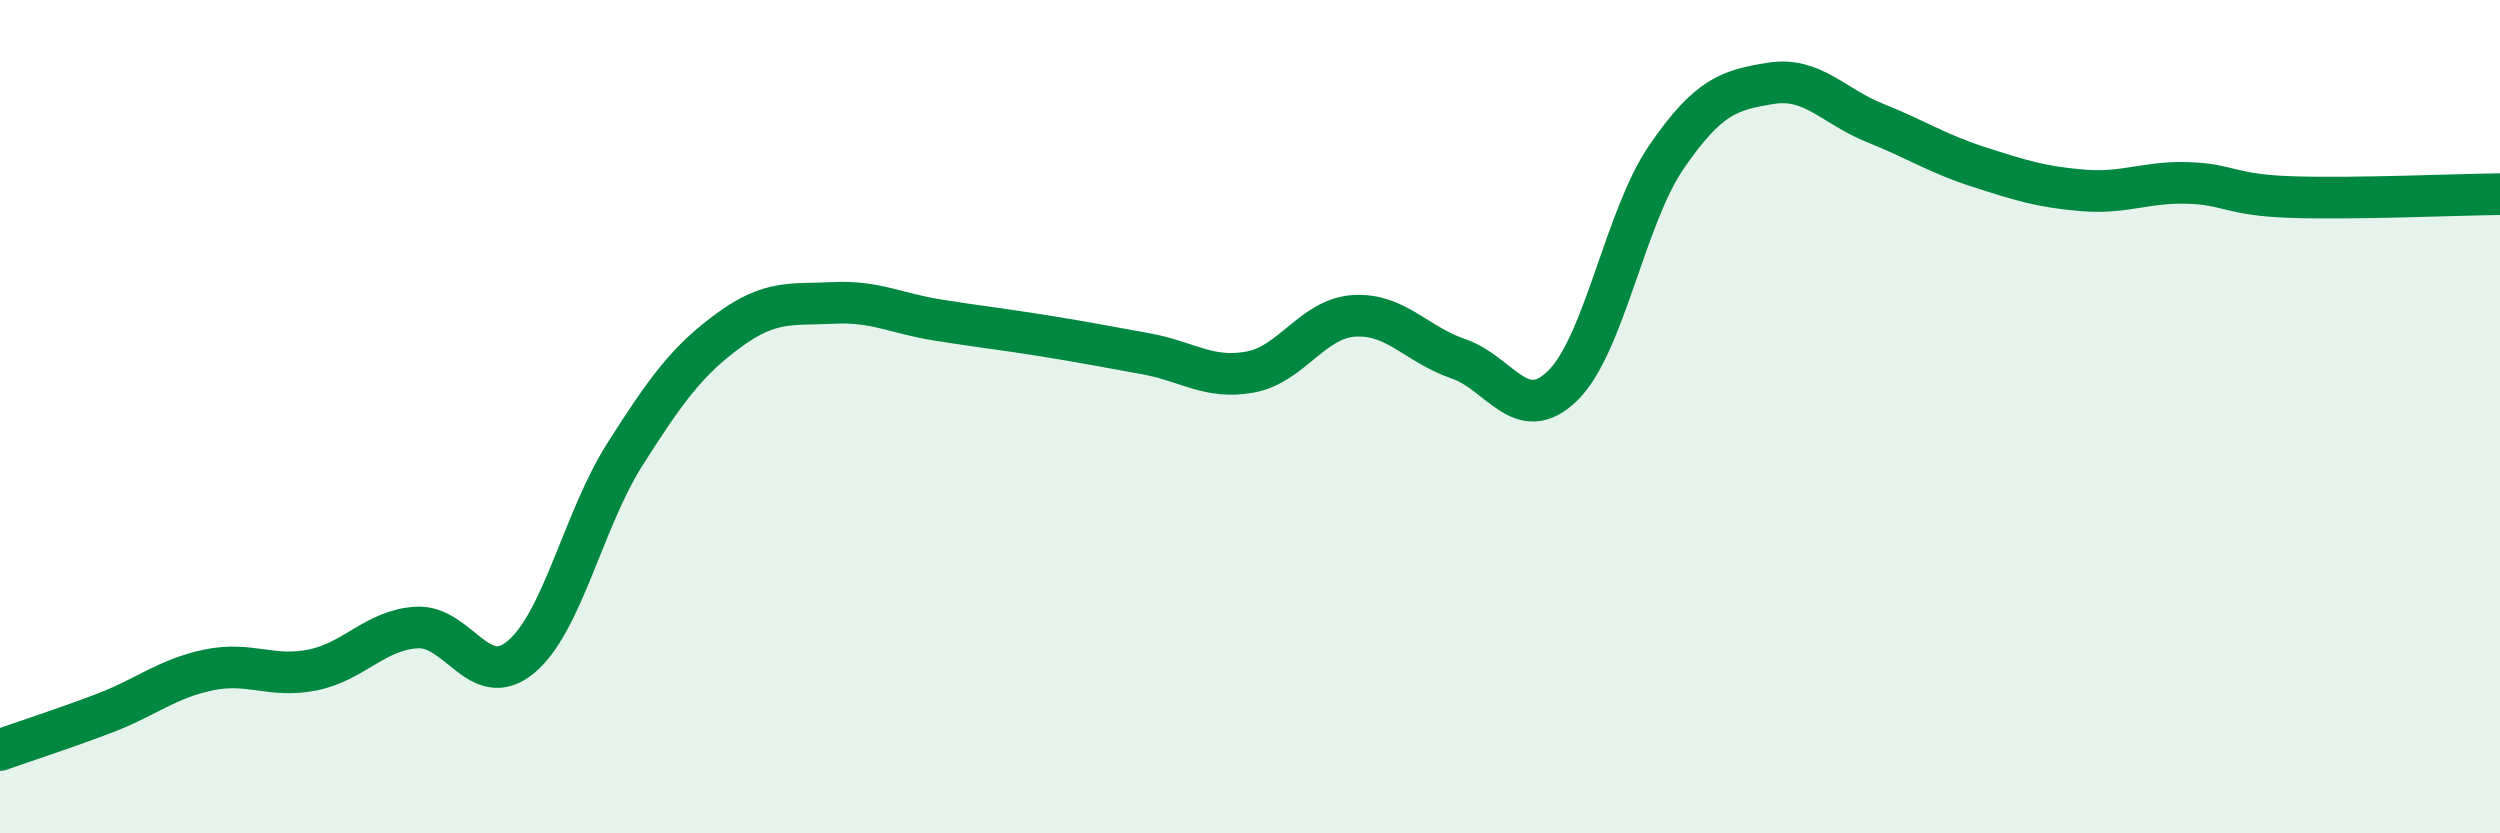 
    <svg width="60" height="20" viewBox="0 0 60 20" xmlns="http://www.w3.org/2000/svg">
      <path
        d="M 0,18 C 0.5,17.82 1.5,17.5 2.5,17.12 C 3.5,16.74 4,16.29 5,16.08 C 6,15.87 6.5,16.28 7.5,16.08 C 8.5,15.88 9,15.12 10,15.06 C 11,15 11.5,16.6 12.5,15.77 C 13.5,14.94 14,12.47 15,10.9 C 16,9.33 16.5,8.65 17.5,7.92 C 18.5,7.19 19,7.32 20,7.27 C 21,7.22 21.5,7.52 22.5,7.68 C 23.5,7.84 24,7.89 25,8.05 C 26,8.21 26.5,8.31 27.5,8.49 C 28.5,8.67 29,9.11 30,8.93 C 31,8.75 31.5,7.64 32.5,7.58 C 33.5,7.52 34,8.27 35,8.61 C 36,8.95 36.5,10.23 37.5,9.26 C 38.5,8.29 39,5.21 40,3.76 C 41,2.31 41.5,2.16 42.5,2 C 43.5,1.84 44,2.55 45,2.95 C 46,3.35 46.5,3.69 47.5,4.01 C 48.5,4.33 49,4.49 50,4.57 C 51,4.65 51.5,4.36 52.5,4.39 C 53.5,4.42 53.5,4.68 55,4.73 C 56.5,4.78 59,4.67 60,4.66L60 20L0 20Z"
        fill="#008740"
        opacity="0.1"
        stroke-linecap="round"
        stroke-linejoin="round"
      />
      <path
        d="M 0,18 C 0.5,17.82 1.5,17.5 2.5,17.12 C 3.5,16.74 4,16.29 5,16.08 C 6,15.87 6.5,16.28 7.5,16.08 C 8.5,15.88 9,15.12 10,15.06 C 11,15 11.5,16.6 12.5,15.77 C 13.5,14.94 14,12.47 15,10.9 C 16,9.33 16.5,8.65 17.5,7.92 C 18.5,7.19 19,7.32 20,7.27 C 21,7.22 21.5,7.52 22.5,7.68 C 23.5,7.84 24,7.89 25,8.05 C 26,8.21 26.5,8.31 27.5,8.49 C 28.5,8.67 29,9.11 30,8.93 C 31,8.75 31.5,7.64 32.5,7.58 C 33.5,7.52 34,8.27 35,8.61 C 36,8.95 36.5,10.23 37.5,9.26 C 38.5,8.29 39,5.21 40,3.76 C 41,2.31 41.5,2.16 42.5,2 C 43.5,1.84 44,2.55 45,2.95 C 46,3.35 46.5,3.69 47.5,4.01 C 48.5,4.33 49,4.49 50,4.57 C 51,4.65 51.5,4.36 52.5,4.39 C 53.5,4.42 53.5,4.68 55,4.73 C 56.5,4.78 59,4.67 60,4.66"
        stroke="#008740"
        stroke-width="1"
        fill="none"
        stroke-linecap="round"
        stroke-linejoin="round"
      />
    </svg>
  